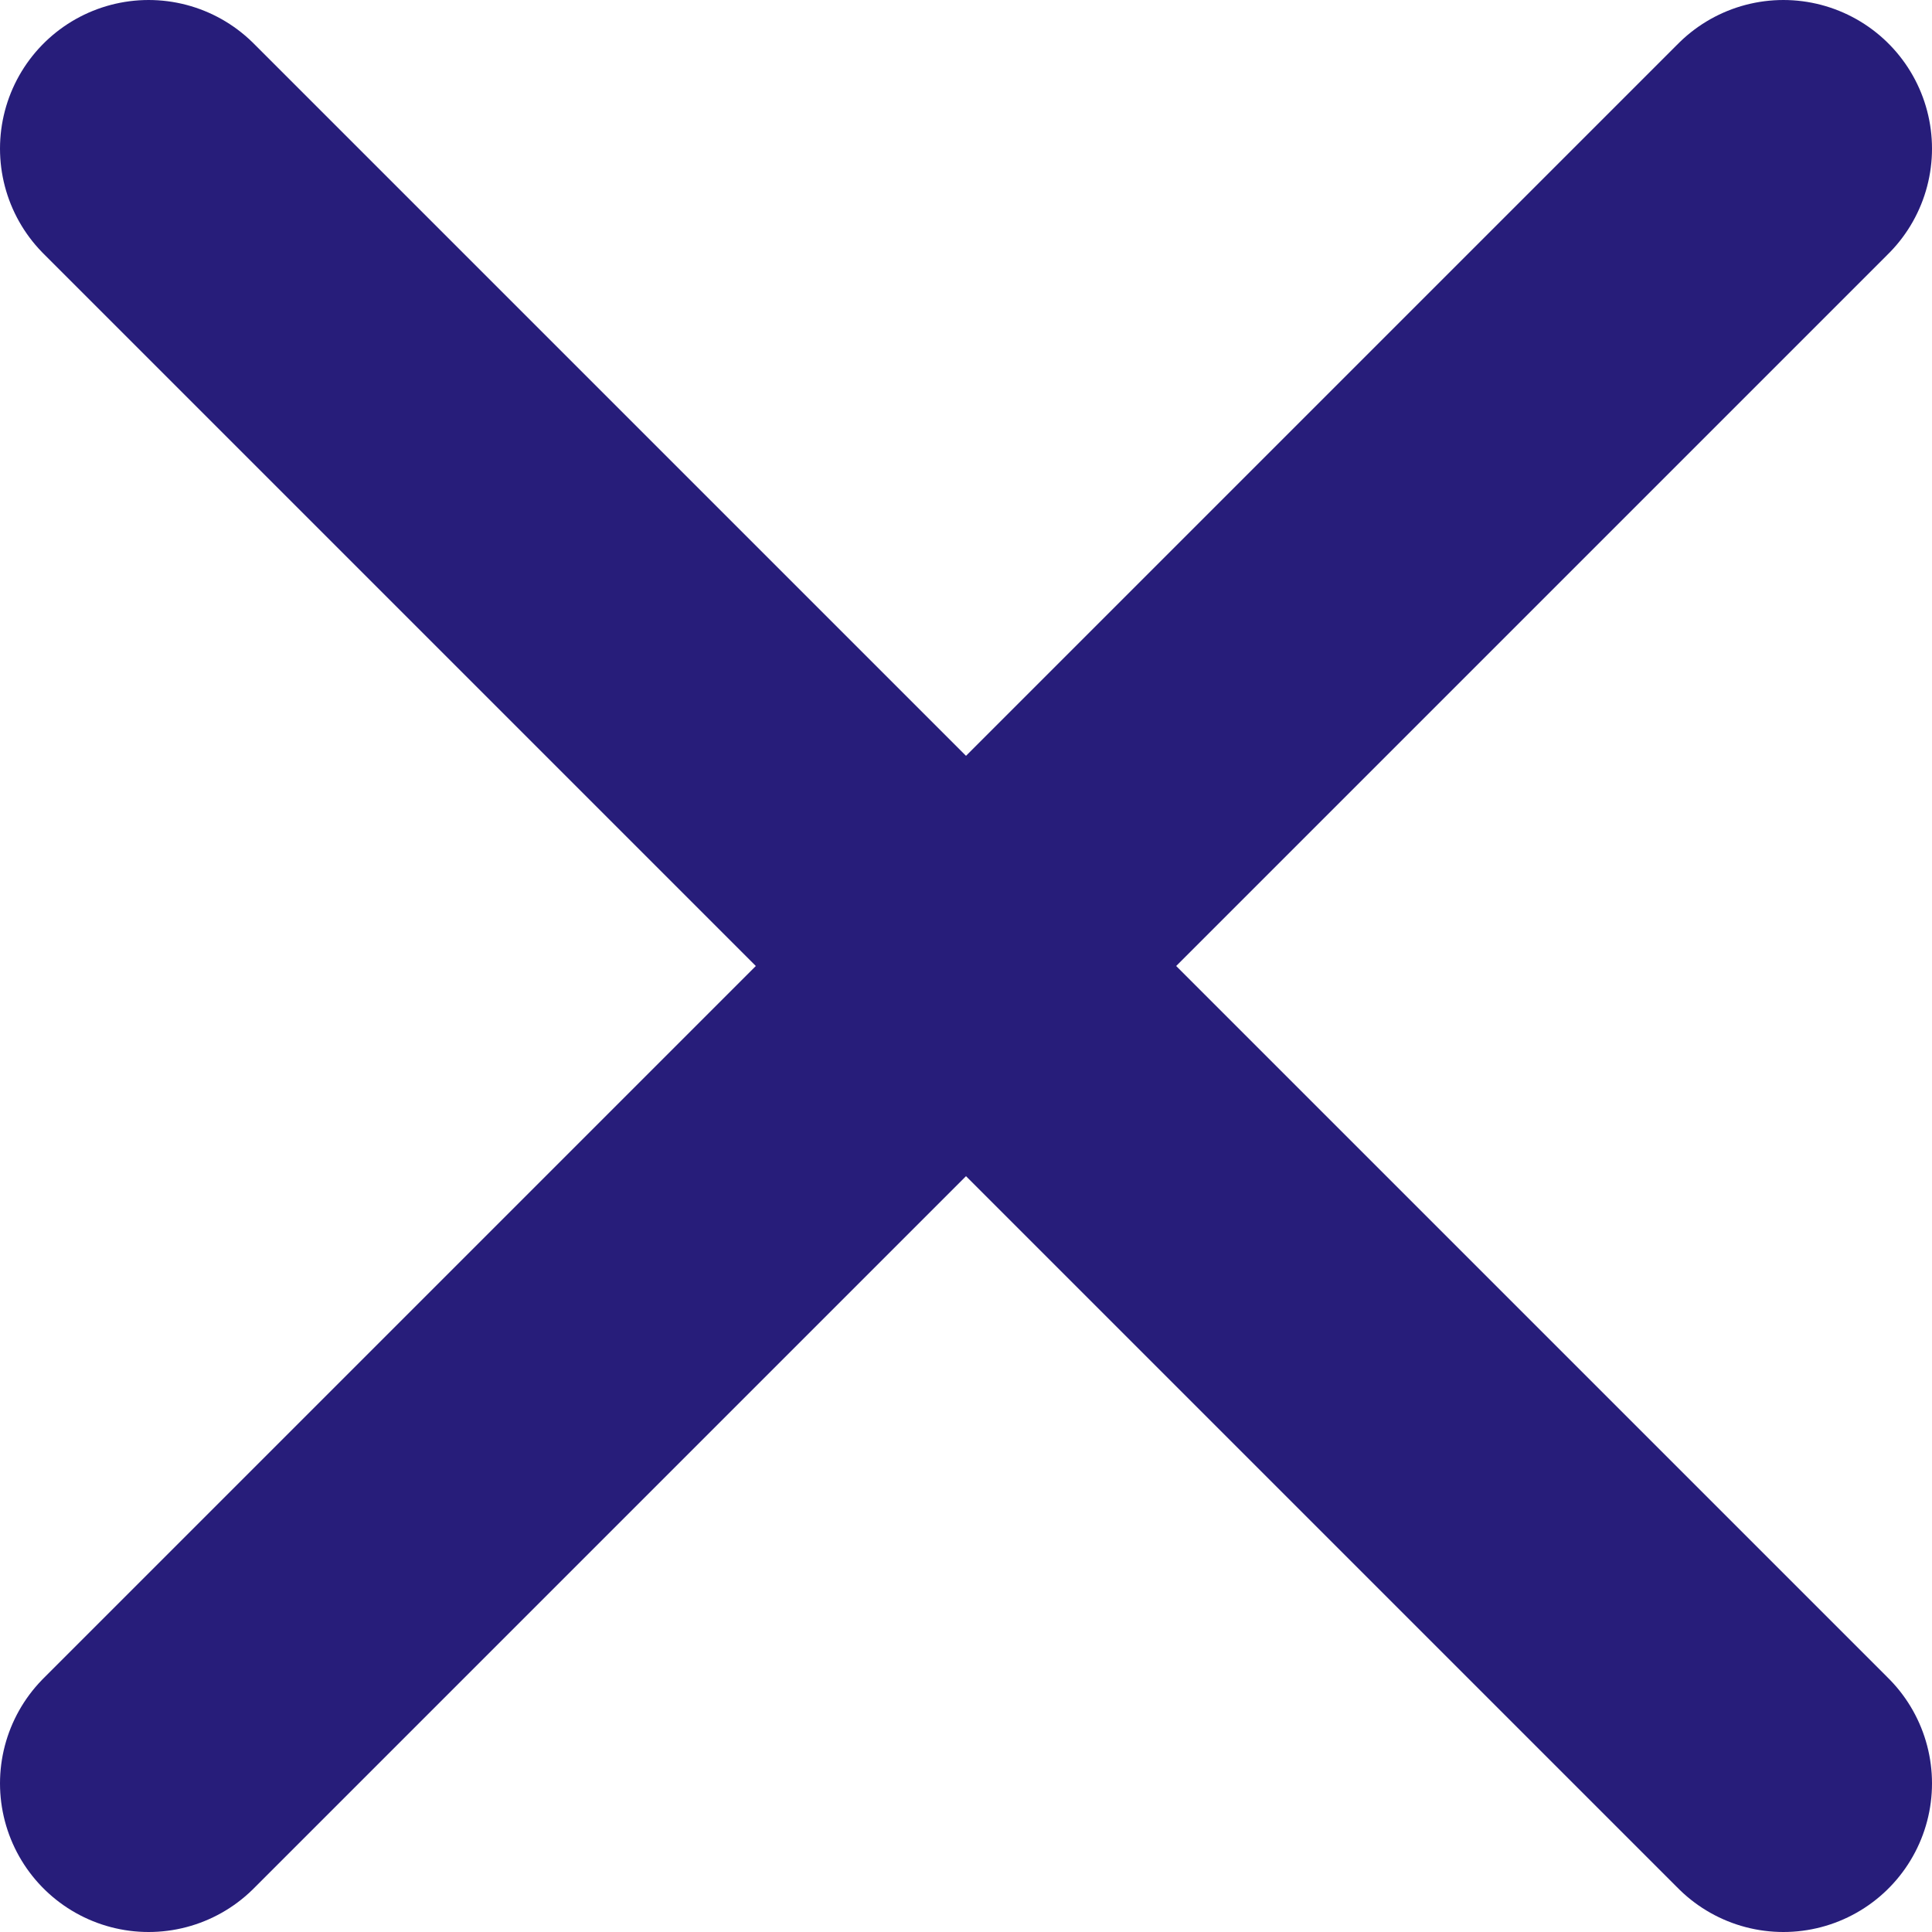 <svg width="13" height="13" viewBox="0 0 13 13" fill="none" xmlns="http://www.w3.org/2000/svg">
<path d="M6.5 6.5L1 1M6.5 6.5L12 12M6.5 6.5L12 1M6.5 6.5L1 12" stroke="#271D7A" stroke-width="2" stroke-linecap="round" stroke-linejoin="round"/>
</svg>
